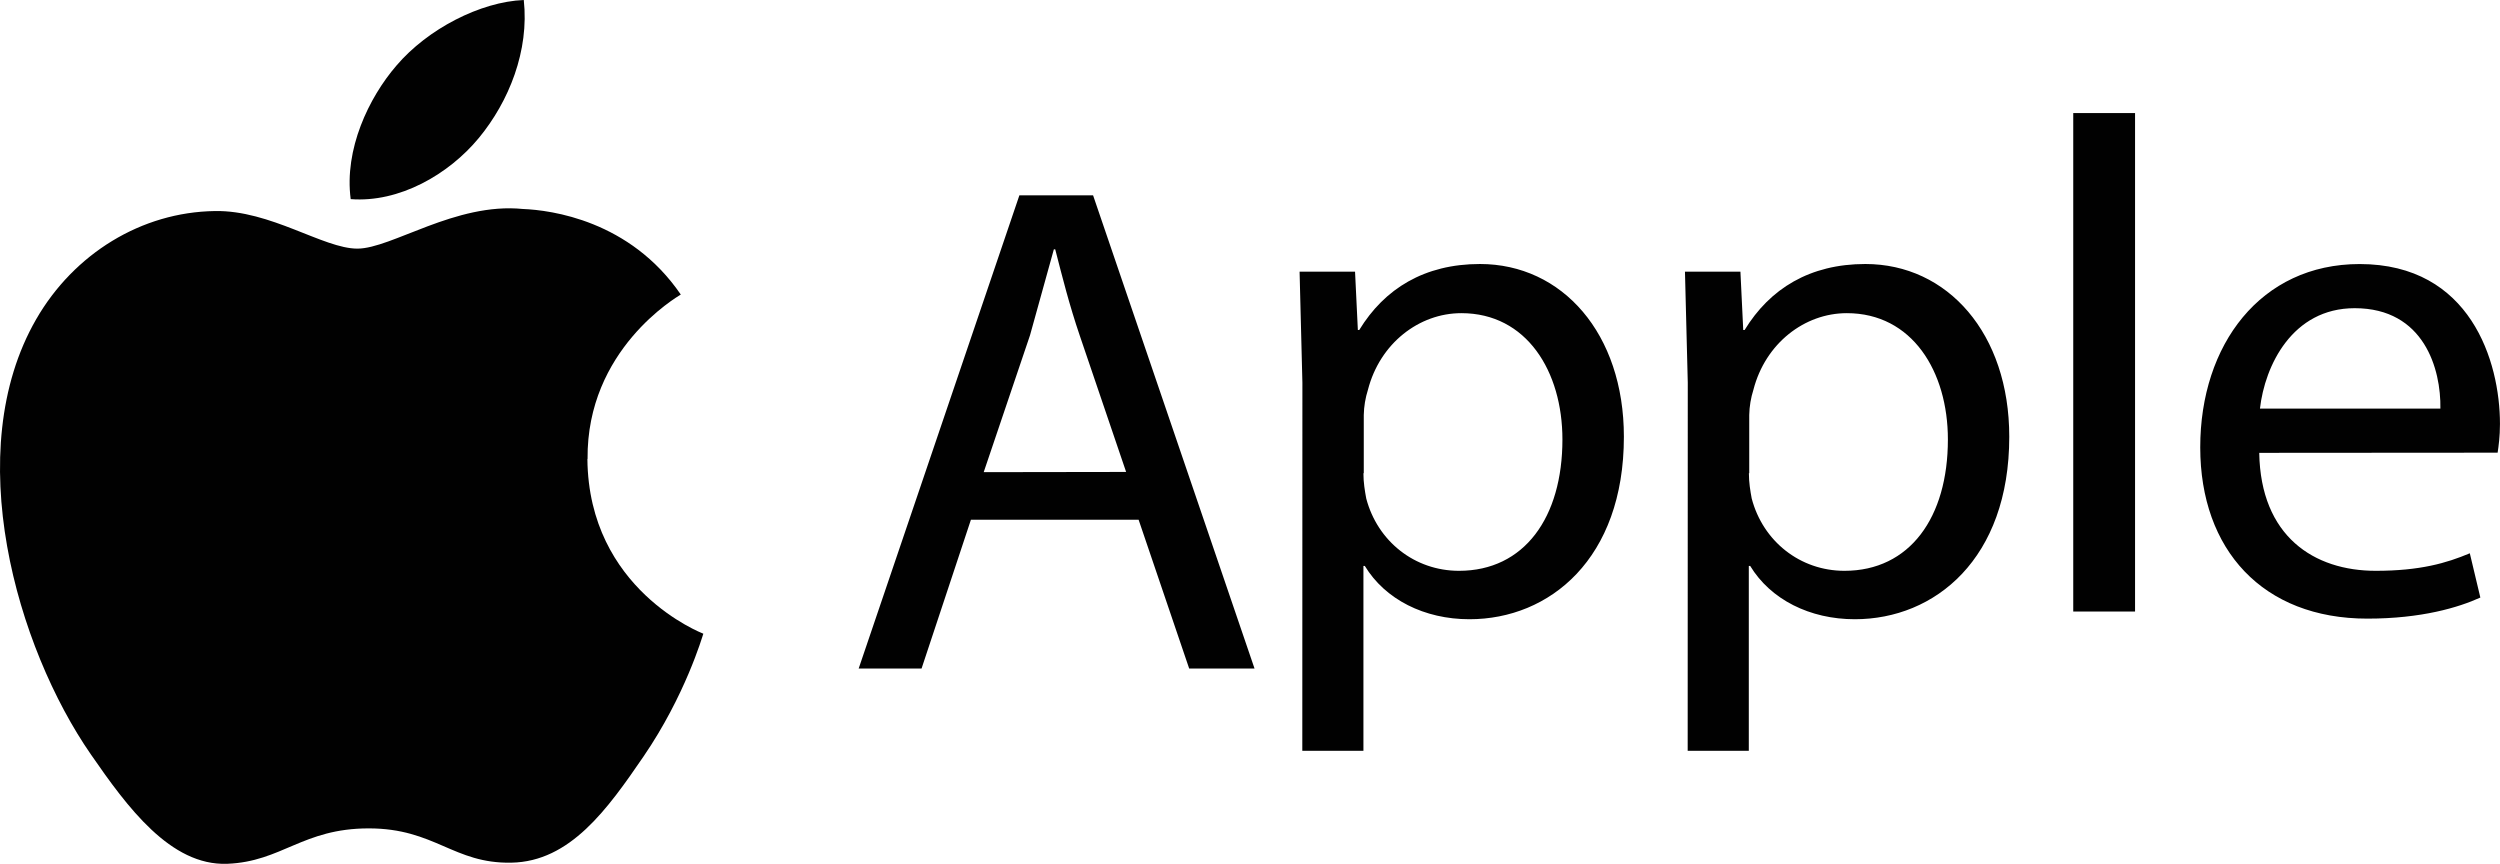 <?xml version="1.0" encoding="utf-8"?>
<!-- Generator: Adobe Illustrator 26.5.3, SVG Export Plug-In . SVG Version: 6.00 Build 0)  -->
<svg version="1.0" id="Layer_1" xmlns="http://www.w3.org/2000/svg" xmlns:xlink="http://www.w3.org/1999/xlink" x="0px" y="0px"
	 width="57.878px" height="20px" viewBox="0 0 57.878 20" style="enable-background:new 0 0 57.878 20;" xml:space="preserve">
<style type="text/css">
	.st0{fill:#010101;}
	.st1{fill-rule:evenodd;clip-rule:evenodd;fill:#010101;}
</style>
<path class="st0" d="M22.478,12.032l-1.143,3.446h-1.456L23.6,4.522h1.706l3.738,10.956h-1.513l-1.171-3.446H22.478z M26.071,10.926
	l-1.072-3.153c-0.244-0.716-0.406-1.366-0.569-2h-0.032l-0.552,1.989l-1.072,3.169L26.071,10.926z"/>
<path class="st0" d="M30.152,8.859L30.087,6.29h1.284l0.065,1.35h0.032c0.585-0.959,1.512-1.528,2.796-1.528
	c1.903,0,3.331,1.609,3.331,3.999c0,2.828-1.722,4.225-3.576,4.225c-1.041,0-1.95-0.456-2.422-1.234h-0.032v4.28h-1.415
	L30.152,8.859z M31.565,10.955c0,0.218,0.032,0.406,0.065,0.585c0.26,0.991,1.121,1.675,2.147,1.675c1.512,0,2.395-1.234,2.395-3.04
	c0-1.578-0.828-2.925-2.34-2.925c-0.98,0-1.885,0.7-2.162,1.772c-0.06,0.189-0.093,0.386-0.097,0.585v1.35L31.565,10.955z
	 M39.074,8.859L39.009,6.29h1.284l0.065,1.35h0.032c0.585-0.959,1.512-1.528,2.796-1.528c1.903,0,3.331,1.609,3.331,3.999
	c0,2.828-1.722,4.225-3.576,4.225c-1.041,0-1.95-0.456-2.422-1.234h-0.032v4.28h-1.415L39.074,8.859z M40.489,10.955
	c0,0.218,0.032,0.406,0.065,0.585c0.26,0.991,1.121,1.675,2.147,1.675c1.512,0,2.395-1.234,2.395-3.04
	c0-1.578-0.828-2.925-2.34-2.925c-0.98,0-1.885,0.7-2.162,1.772c-0.06,0.189-0.093,0.386-0.097,0.585v1.35L40.489,10.955z
	 M47.998,2.618h1.431v11.54h-1.431V2.618z M52.304,10.484c0.032,1.934,1.268,2.731,2.697,2.731c1.025,0,1.641-0.179,2.178-0.406
	l0.244,1.025c-0.503,0.229-1.361,0.488-2.616,0.488c-2.422,0-3.869-1.594-3.869-3.966s1.397-4.243,3.69-4.243
	c2.569,0,3.249,2.259,3.249,3.701c0,0.294-0.032,0.519-0.054,0.666L52.304,10.484z M56.498,9.459
	c0.016-0.909-0.374-2.324-1.984-2.324c-1.447,0-2.081,1.333-2.193,2.324H56.498z"/>
<path class="st1" d="M13.603,10.626c-0.025-2.532,2.065-3.747,2.158-3.807c-1.175-1.718-3.005-1.955-3.657-1.981
	c-1.557-0.157-3.039,0.918-3.83,0.918c-0.789,0-2.009-0.894-3.3-0.87C3.277,4.91,1.712,5.872,0.837,7.392
	c-1.763,3.06-0.451,7.594,1.268,10.075c0.84,1.215,1.841,2.58,3.156,2.531c1.266-0.05,1.745-0.82,3.276-0.82
	c1.531,0,1.961,0.82,3.301,0.794c1.363-0.025,2.226-1.239,3.06-2.458c0.965-1.41,1.361-2.773,1.385-2.843
	c-0.03-0.014-2.657-1.02-2.684-4.045L13.603,10.626L13.603,10.626z M11.086,3.194c0.698-0.846,1.169-2.021,1.04-3.194
	c-1.005,0.041-2.224,0.67-2.945,1.515C8.533,2.265,7.967,3.461,8.119,4.61c1.122,0.087,2.268-0.57,2.966-1.415
	C11.085,3.195,11.086,3.194,11.086,3.194z"/>
</svg>

